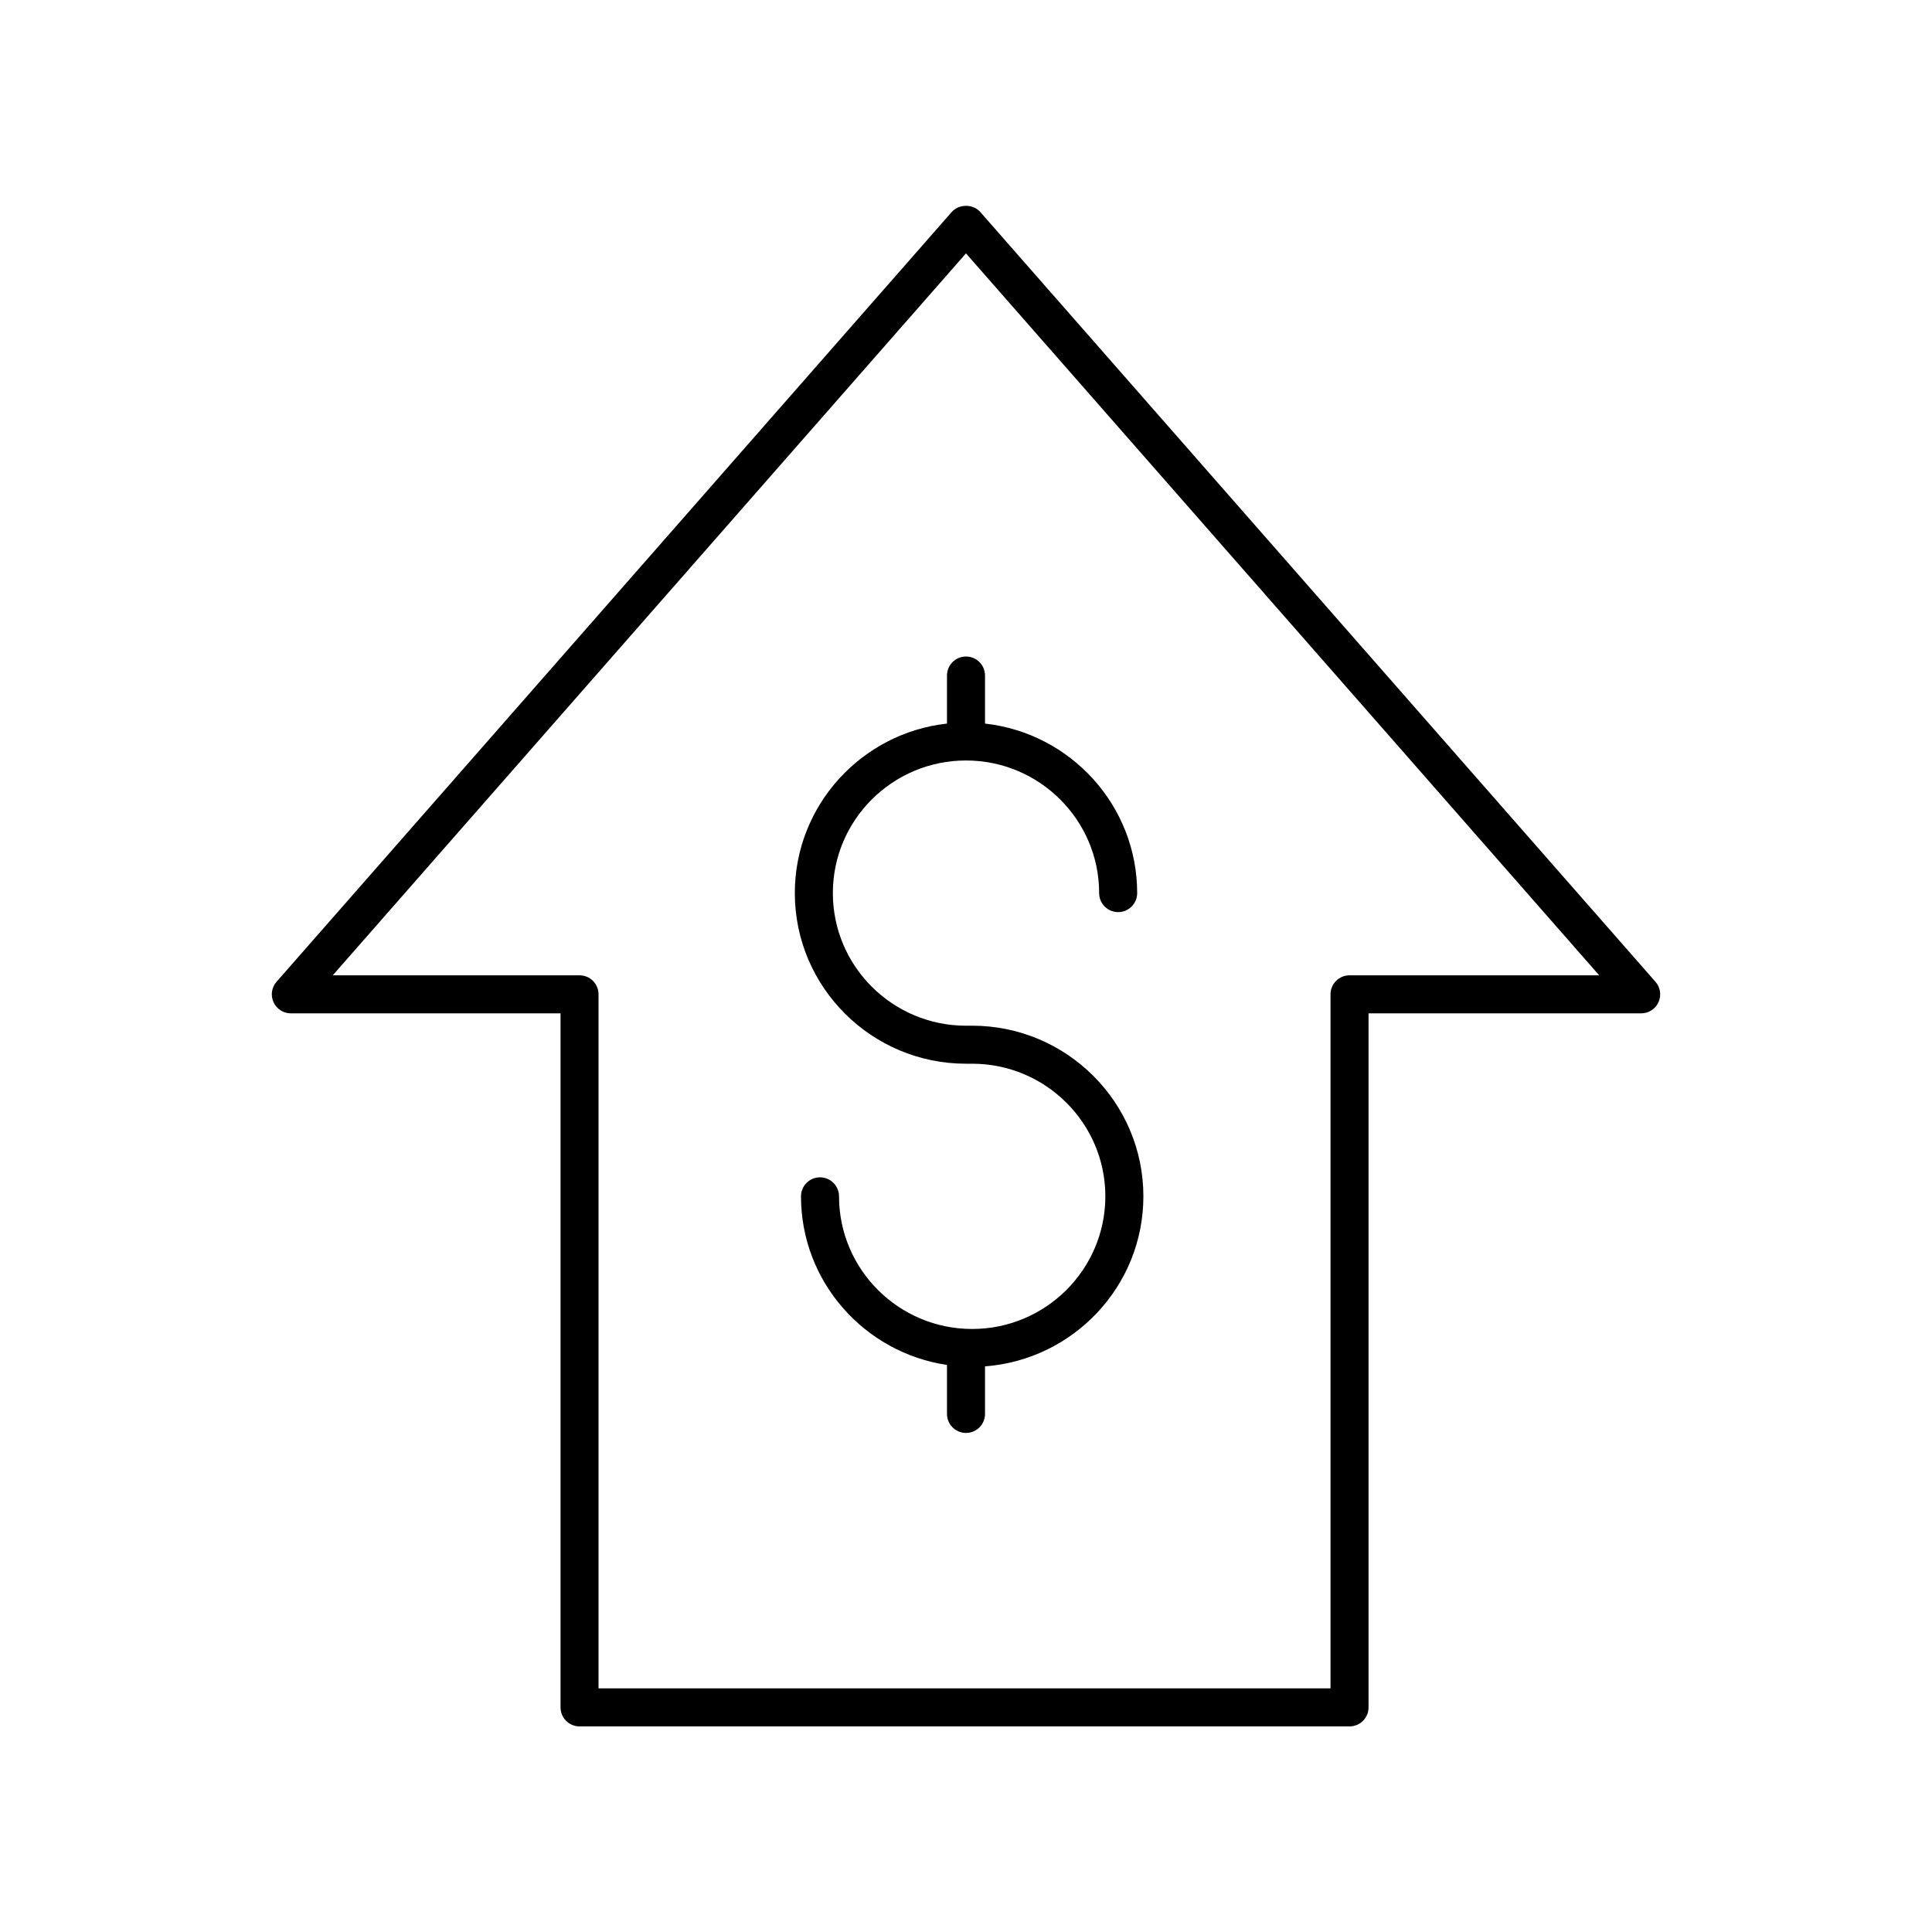 <?xml version="1.0" encoding="UTF-8"?>
<!-- Uploaded to: SVG Repo, www.svgrepo.com, Generator: SVG Repo Mixer Tools -->
<svg fill="#000000" width="800px" height="800px" version="1.1" viewBox="144 144 512 512" xmlns="http://www.w3.org/2000/svg">
 <g>
  <path d="m394.96 323.02v12.734c-22.648 2.508-40.324 21.688-40.324 44.922 0 24.934 20.348 45.219 45.363 45.219h1.637c19.457 0 35.293 15.766 35.293 35.145 0 19.383-15.836 35.152-35.293 35.152s-35.285-15.77-35.285-35.148c0-2.785-2.254-5.039-5.039-5.039s-5.039 2.254-5.039 5.039c0 22.668 16.836 41.441 38.688 44.68v12.98c0 2.785 2.254 5.039 5.039 5.039s5.039-2.254 5.039-5.039v-12.609c23.426-1.746 41.969-21.262 41.969-45.055 0-24.934-20.355-45.219-45.367-45.219l-1.641 0.004c-19.457 0-35.285-15.766-35.285-35.145-0.004-19.383 15.824-35.145 35.285-35.145 19.457 0 35.285 15.766 35.285 35.145 0 2.785 2.254 5.039 5.039 5.039 2.785 0 5.039-2.254 5.039-5.039 0-23.234-17.676-42.414-40.324-44.922v-12.734c0-2.785-2.254-5.039-5.039-5.039s-5.039 2.25-5.039 5.035z"/>
  <path d="m583.52 409.59c0.816-1.805 0.5-3.918-0.801-5.402l-178.93-204c-1.918-2.184-5.656-2.184-7.578 0l-178.93 204c-1.305 1.484-1.617 3.598-0.801 5.402 0.816 1.801 2.613 2.957 4.59 2.957h71.477v183.93c0 2.785 2.254 5.039 5.039 5.039h204.05c2.785 0 5.039-2.254 5.039-5.039v-183.93h72.254c1.977 0 3.773-1.156 4.59-2.957zm-81.883-7.121c-2.785 0-5.039 2.254-5.039 5.039v183.93h-193.98v-183.93c0-2.785-2.254-5.039-5.039-5.039h-65.395l167.81-191.32 167.81 191.32z"/>
 </g>
</svg>